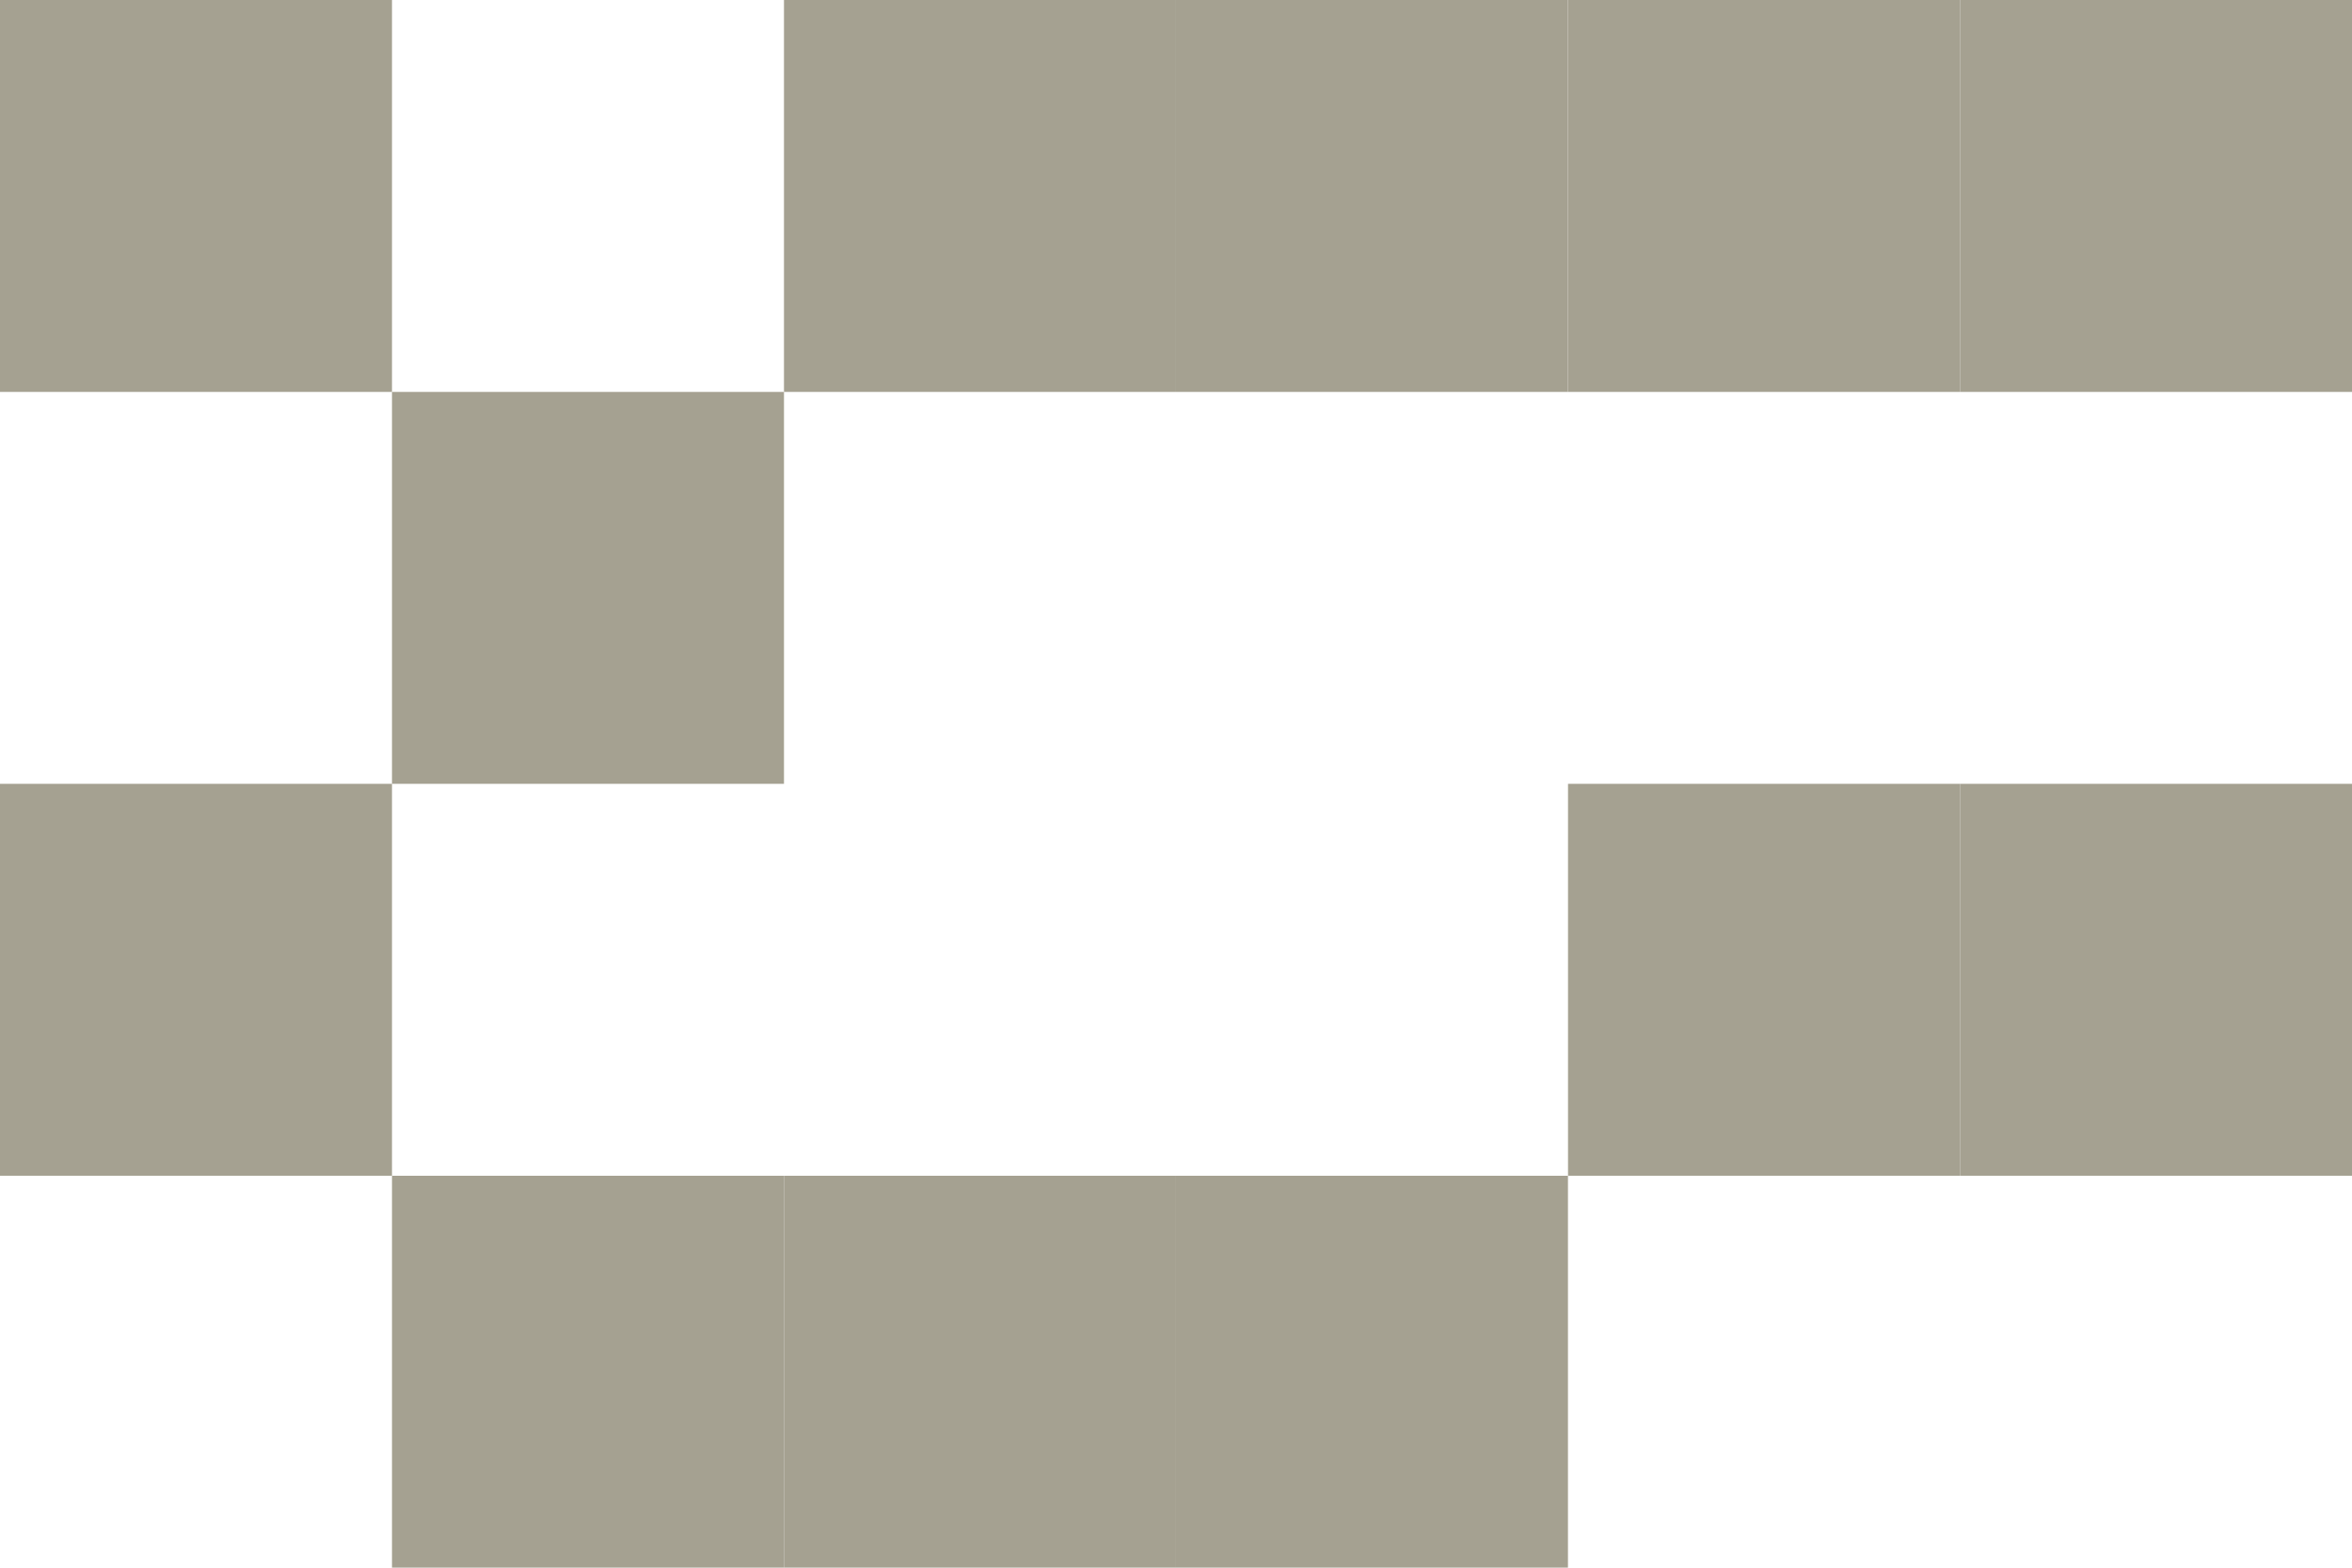 <?xml version="1.0" encoding="utf-8"?>
<!-- Generator: Adobe Illustrator 26.1.0, SVG Export Plug-In . SVG Version: 6.00 Build 0)  -->
<svg version="1.0" id="Calque_1" xmlns="http://www.w3.org/2000/svg" xmlns:xlink="http://www.w3.org/1999/xlink" x="0px" y="0px"
	 viewBox="0 0 376.51 251.01" style="enable-background:new 0 0 376.51 251.01;" xml:space="preserve">
<style type="text/css">
	.st0{fill:#A5A191;}
	.st1{clip-path:url(#SVGID_00000091010251442586391550000011520766053194546110_);fill:#BBCED9;}
	.st2{clip-path:url(#SVGID_00000125587044450676441330000005758026434973482925_);fill:#BBCED9;}
	.st3{clip-path:url(#SVGID_00000150074806013198100370000004693030341412225206_);fill:#BBCED9;}
	.st4{clip-path:url(#SVGID_00000007418939877000946050000008911416412191659444_);fill:#BBCED9;}
	.st5{clip-path:url(#SVGID_00000165938279850578332120000000340529664028810149_);fill:#BBCED9;}
	.st6{clip-path:url(#SVGID_00000173120963785984262200000004292164403691821709_);fill:#BBCED9;}
	.st7{clip-path:url(#SVGID_00000142890217791353685910000009398448295073598092_);fill:#BBCED9;}
	.st8{clip-path:url(#SVGID_00000121242734207330103890000008581890767620925616_);fill:#BBCED9;}
	.st9{clip-path:url(#SVGID_00000167363700393407342290000004069997060015125149_);fill:#BBCED9;}
	.st10{clip-path:url(#SVGID_00000052070926031121608950000009989759333747132586_);fill:#BBCED9;}
	.st11{clip-path:url(#SVGID_00000132781411289819759170000013808213951803656382_);fill:#BBCED9;}
	.st12{clip-path:url(#SVGID_00000096048389843893381000000007328169750494166697_);fill:#BBCED9;}
	.st13{clip-path:url(#SVGID_00000183228925141739937690000014671726338974294687_);fill:#BBCED9;}
	.st14{clip-path:url(#SVGID_00000078763503505007618530000007497202691064125351_);fill:#BBCED9;}
	.st15{clip-path:url(#SVGID_00000054971742821265046230000008810114887933443460_);fill:#BBCED9;}
	.st16{clip-path:url(#SVGID_00000178888637012615396160000009713127170695027351_);fill:#BBCED9;}
	.st17{clip-path:url(#SVGID_00000033328324613866771540000013036122802981186973_);fill:#BBCED9;}
	.st18{clip-path:url(#SVGID_00000023999196493518366290000007384505853292362632_);fill:#BBCED9;}
	.st19{clip-path:url(#SVGID_00000068635943215185266600000012219056607743966625_);fill:#BBCED9;}
	.st20{clip-path:url(#SVGID_00000048481171316827457700000004648643370938544553_);fill:#BBCED9;}
	.st21{clip-path:url(#SVGID_00000163034073650241288580000017313475101248332679_);fill:#BBCED9;}
	.st22{clip-path:url(#SVGID_00000162354073968046765540000012522606998432653204_);fill:#BBCED9;}
	.st23{clip-path:url(#SVGID_00000071521370390616791120000010264659524329384867_);fill:#BBCED9;}
</style>
<rect x="0" y="0" class="st0" width="62.75" height="62.75"/>
<rect x="0" y="125.5" class="st0" width="62.75" height="62.75"/>
<rect x="125.5" y="0" class="st0" width="62.75" height="62.75"/>
<rect x="251.01" y="0" class="st0" width="62.75" height="62.75"/>
<rect x="251.01" y="125.5" class="st0" width="62.75" height="62.75"/>
<rect x="188.25" y="188.25" class="st0" width="62.75" height="62.75"/>
<rect x="188.25" y="0" class="st0" width="62.75" height="62.75"/>
<rect x="313.76" y="0" class="st0" width="62.75" height="62.75"/>
<rect x="313.76" y="125.5" class="st0" width="62.75" height="62.75"/>
<rect x="125.5" y="188.25" class="st0" width="62.75" height="62.75"/>
<rect x="62.75" y="62.75" class="st0" width="62.75" height="62.75"/>
<rect x="62.75" y="188.25" class="st0" width="62.75" height="62.75"/>
</svg>
